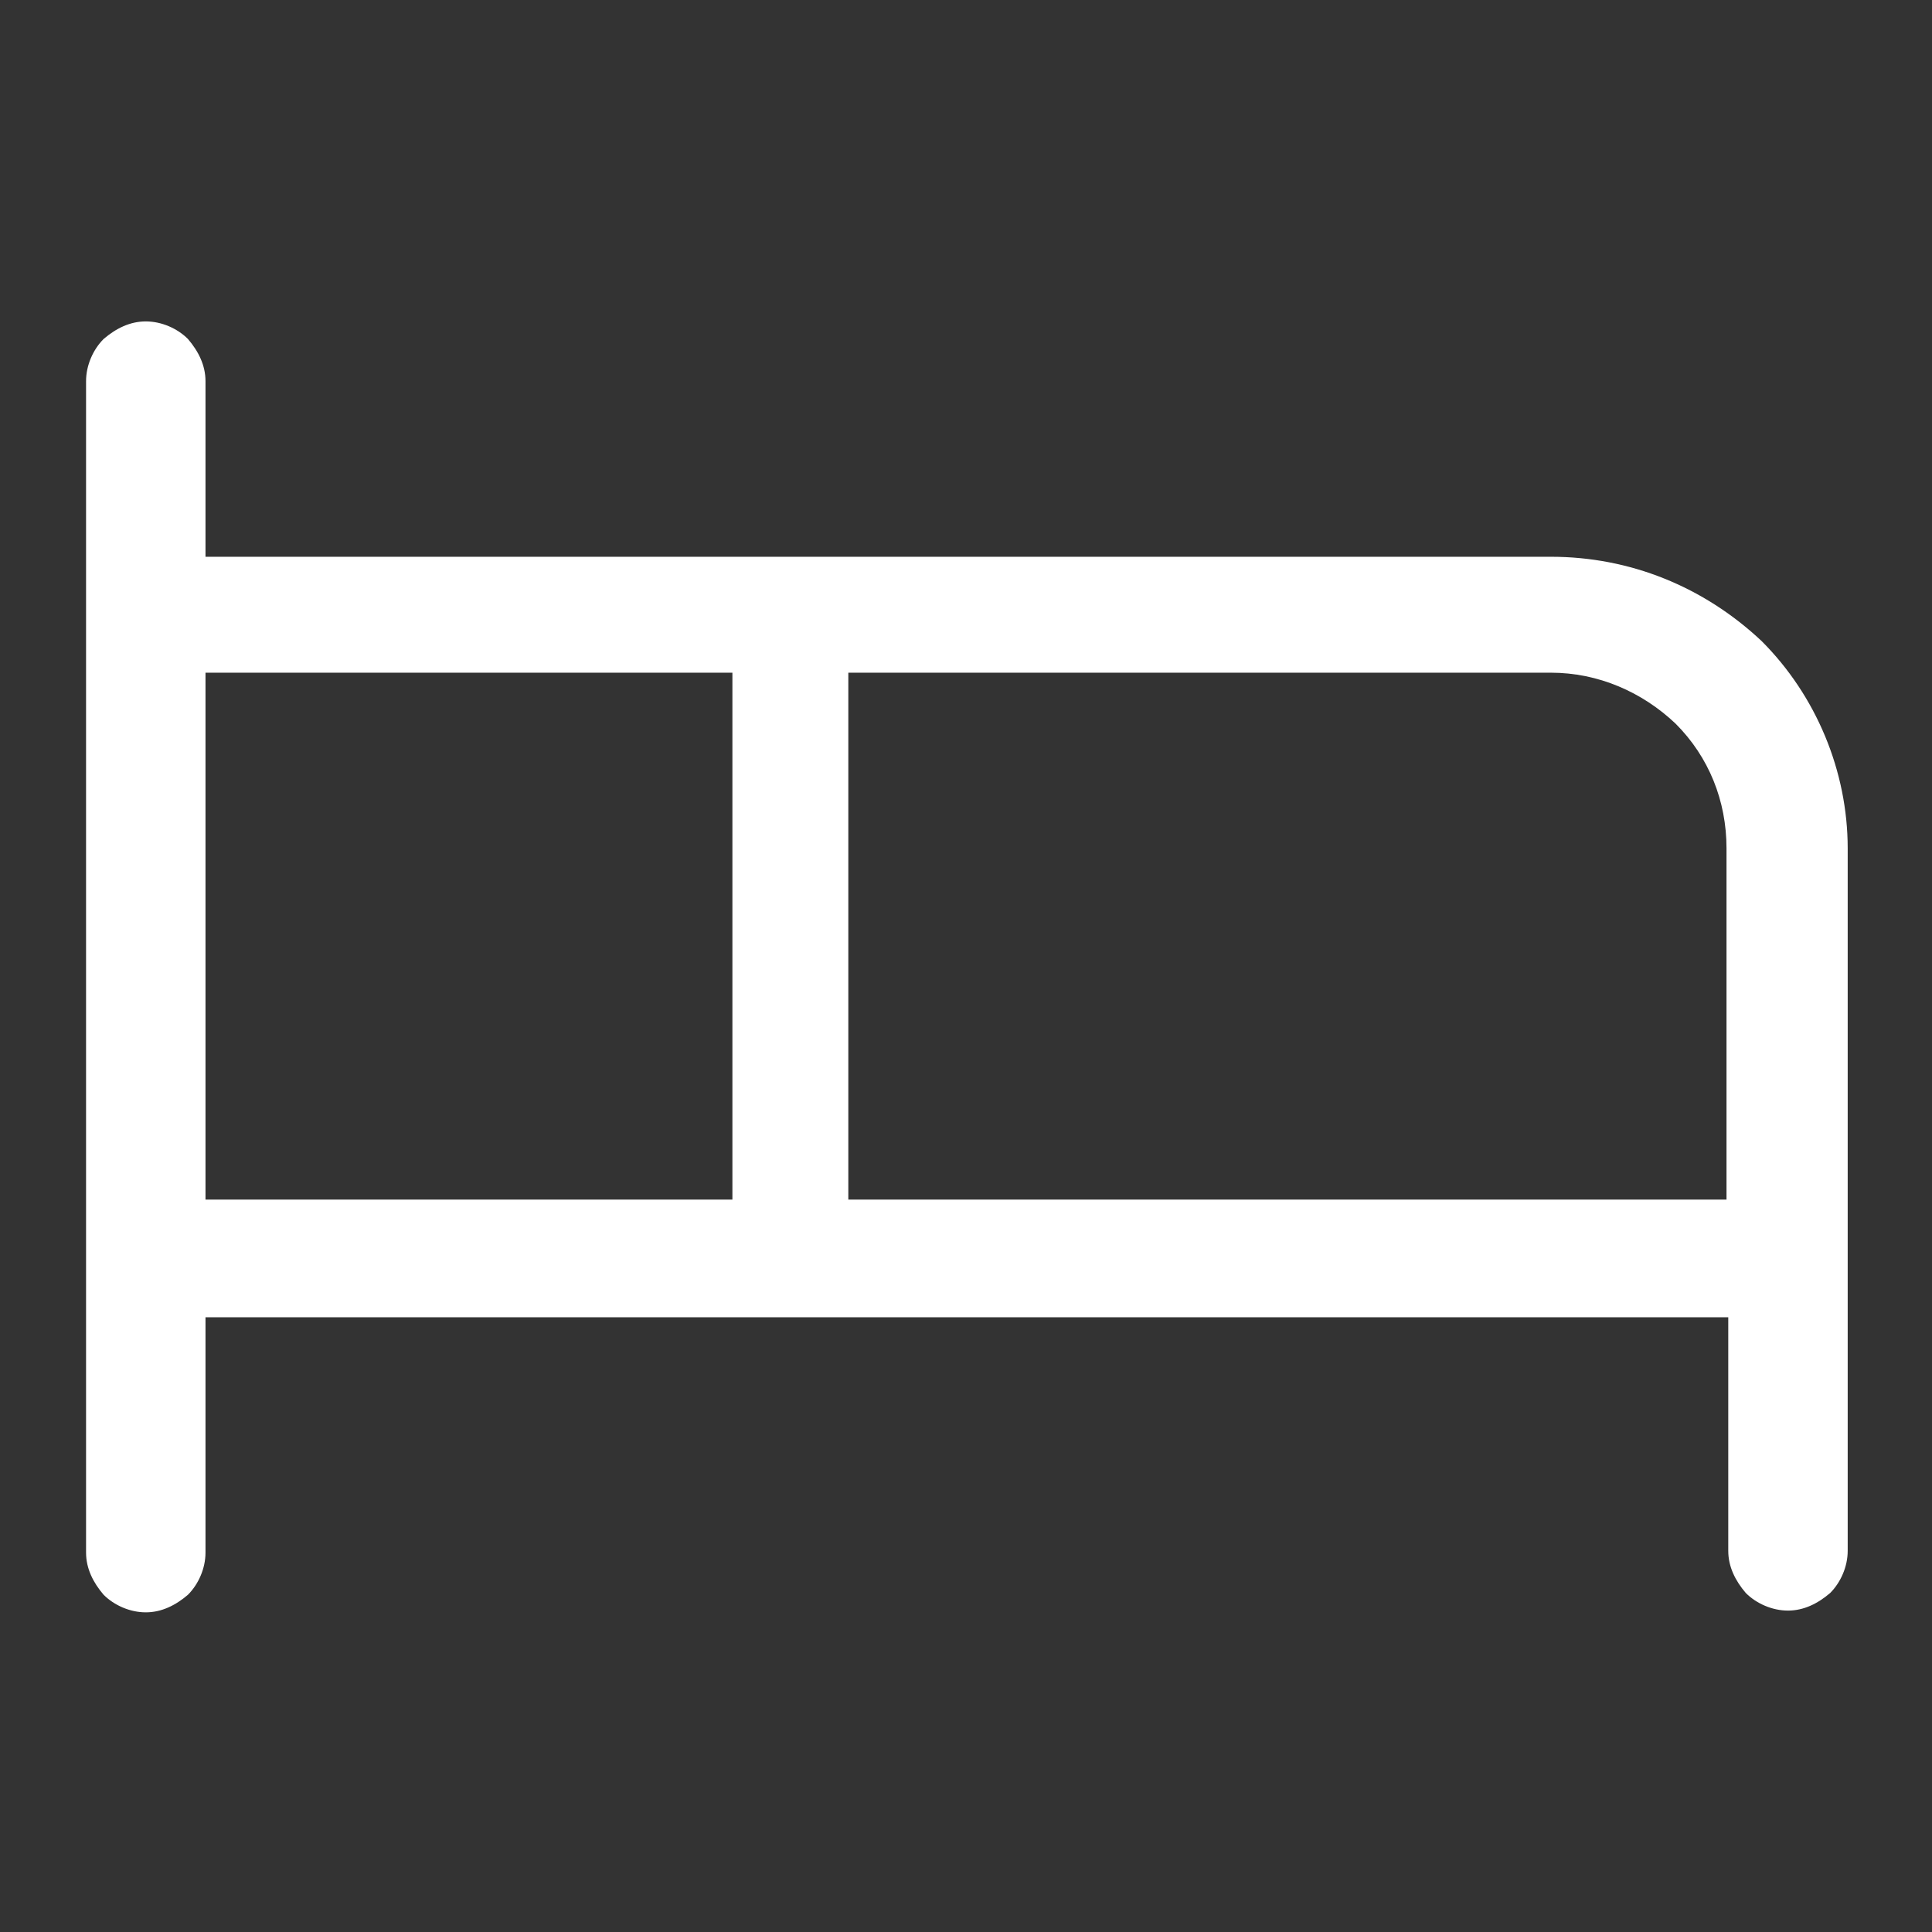 <?xml version="1.0" encoding="UTF-8"?>
<svg xmlns="http://www.w3.org/2000/svg" xmlns:xlink="http://www.w3.org/1999/xlink" version="1.1" id="Layer_1" x="0px" y="0px" viewBox="0 0 110 110" style="enable-background:new 0 0 110 110;" xml:space="preserve">
<rect x="0" y="0" width="110" height="110" fill="#333333" stroke="none"/>
<style type="text/css">
	.st0{fill:#FFFFFF;}
</style>
<path class="st0" d="M88.3,31.7H11.7v-10c0-0.9-0.4-1.7-1-2.4c-0.6-0.6-1.5-1-2.4-1s-1.7,0.4-2.4,1c-0.6,0.6-1,1.5-1,2.4v66.7  c0,0.9,0.4,1.7,1,2.4c0.6,0.6,1.5,1,2.4,1s1.7-0.4,2.4-1c0.6-0.6,1-1.5,1-2.4V75h86.7v13.3c0,0.9,0.4,1.7,1,2.4c0.6,0.6,1.5,1,2.4,1  s1.7-0.4,2.4-1c0.6-0.6,1-1.5,1-2.4v-40c0-4.4-1.8-8.7-4.9-11.8C97,33.4,92.8,31.7,88.3,31.7z M11.7,38.3h30v30h-30V38.3z   M48.3,68.3v-30h40c2.7,0,5.2,1.1,7.1,2.9c1.9,1.9,2.9,4.4,2.9,7.1v20H48.3z"></path>
</svg>
